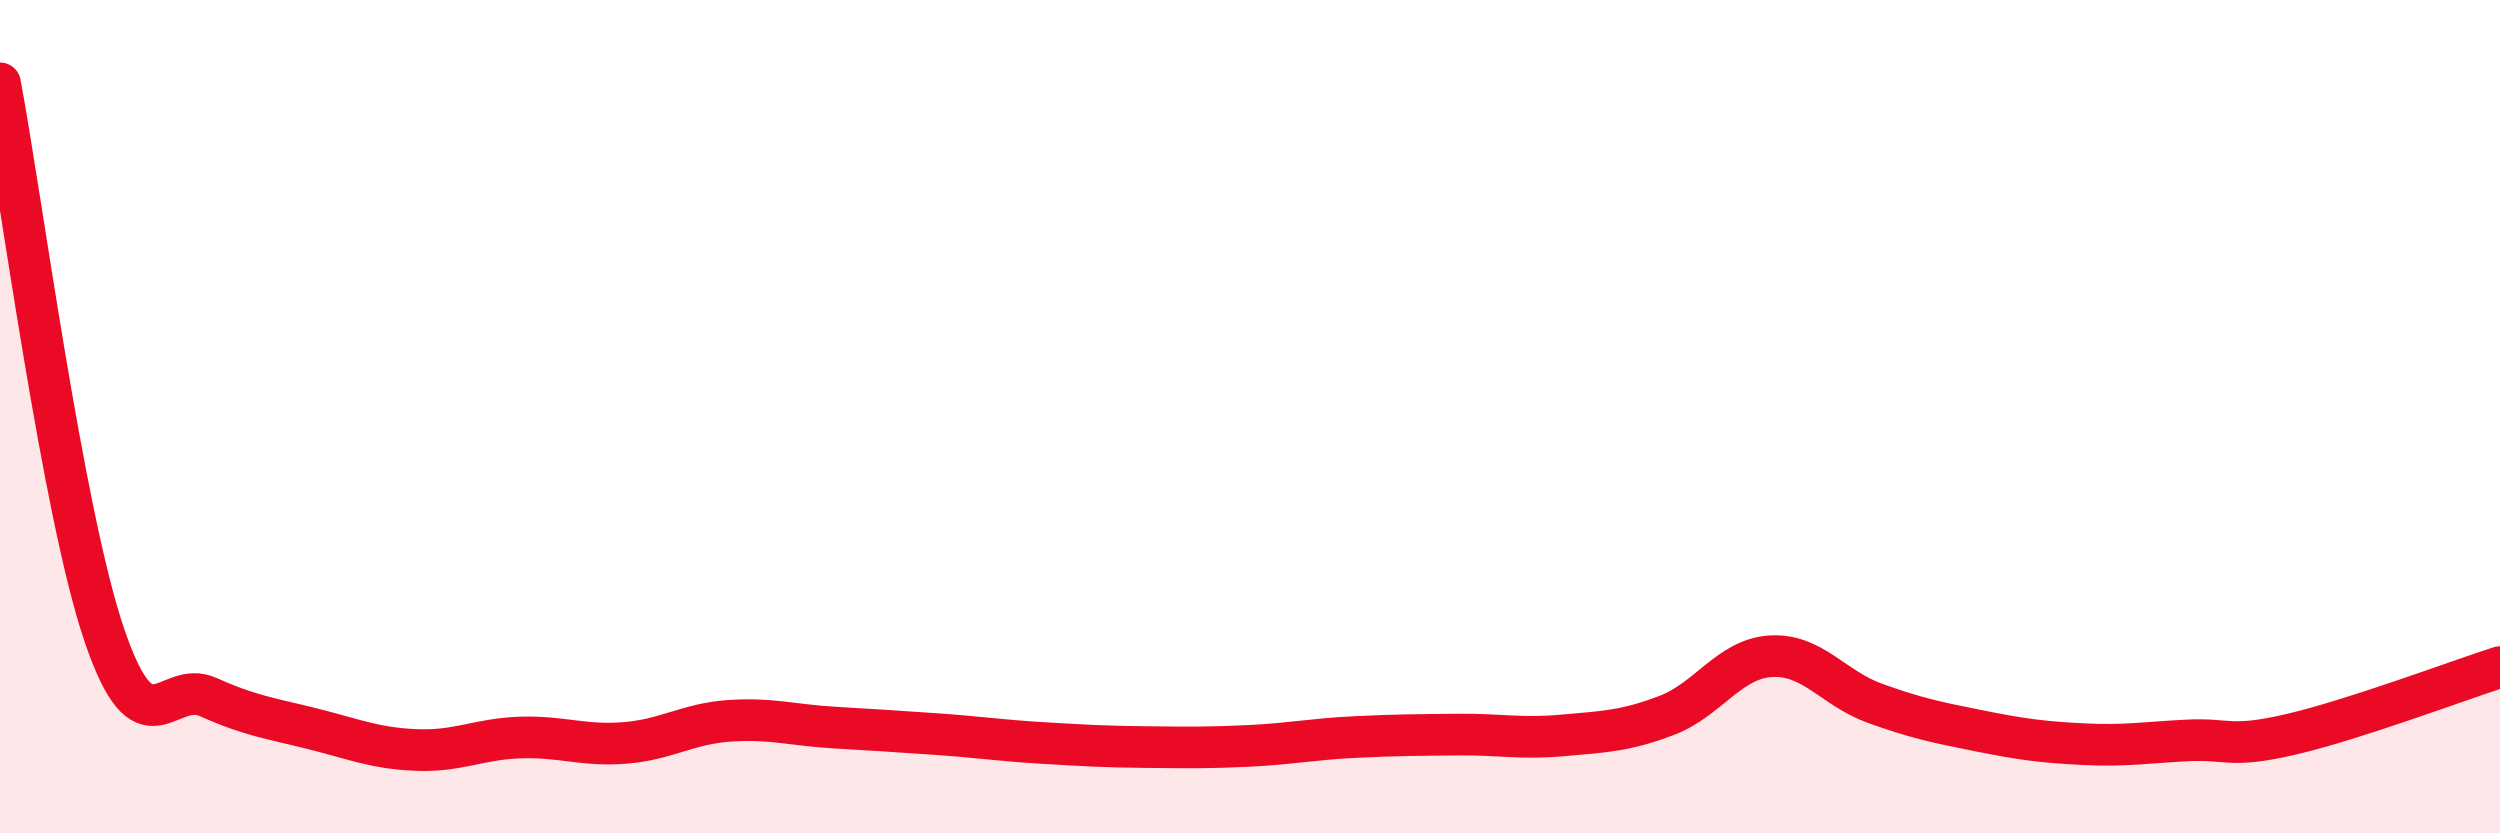 
    <svg width="60" height="20" viewBox="0 0 60 20" xmlns="http://www.w3.org/2000/svg">
      <path
        d="M 0,2 C 0.5,4.65 1.5,12.28 2.5,15.23 C 3.5,18.18 4,16.28 5,16.73 C 6,17.18 6.5,17.24 7.5,17.49 C 8.5,17.74 9,17.96 10,18 C 11,18.04 11.5,17.73 12.5,17.7 C 13.5,17.67 14,17.91 15,17.83 C 16,17.75 16.5,17.37 17.5,17.3 C 18.5,17.23 19,17.4 20,17.46 C 21,17.52 21.5,17.55 22.5,17.62 C 23.5,17.69 24,17.77 25,17.83 C 26,17.89 26.5,17.92 27.5,17.93 C 28.5,17.94 29,17.95 30,17.9 C 31,17.85 31.5,17.74 32.5,17.69 C 33.5,17.64 34,17.64 35,17.63 C 36,17.62 36.5,17.74 37.5,17.65 C 38.5,17.56 39,17.55 40,17.17 C 41,16.79 41.5,15.81 42.5,15.75 C 43.5,15.69 44,16.52 45,16.88 C 46,17.24 46.5,17.34 47.5,17.54 C 48.5,17.74 49,17.81 50,17.86 C 51,17.91 51.5,17.82 52.5,17.77 C 53.5,17.72 53.5,17.97 55,17.62 C 56.5,17.27 59,16.33 60,16.01L60 20L0 20Z"
        fill="#EB0A25"
        opacity="0.1"
        stroke-linecap="round"
        stroke-linejoin="round"
      />
      <path
        d="M 0,2 C 0.5,4.65 1.5,12.28 2.5,15.23 C 3.5,18.18 4,16.28 5,16.73 C 6,17.18 6.5,17.24 7.5,17.49 C 8.5,17.74 9,17.96 10,18 C 11,18.04 11.5,17.73 12.5,17.7 C 13.5,17.67 14,17.91 15,17.83 C 16,17.75 16.5,17.37 17.5,17.3 C 18.5,17.23 19,17.4 20,17.46 C 21,17.52 21.5,17.55 22.5,17.62 C 23.5,17.69 24,17.77 25,17.83 C 26,17.89 26.5,17.92 27.5,17.93 C 28.5,17.94 29,17.95 30,17.9 C 31,17.85 31.5,17.74 32.5,17.69 C 33.5,17.64 34,17.64 35,17.63 C 36,17.62 36.5,17.74 37.5,17.65 C 38.5,17.56 39,17.55 40,17.17 C 41,16.79 41.5,15.81 42.5,15.75 C 43.5,15.69 44,16.52 45,16.88 C 46,17.24 46.5,17.34 47.5,17.54 C 48.5,17.74 49,17.81 50,17.86 C 51,17.91 51.5,17.82 52.5,17.77 C 53.5,17.72 53.5,17.97 55,17.62 C 56.5,17.27 59,16.33 60,16.01"
        stroke="#EB0A25"
        stroke-width="1"
        fill="none"
        stroke-linecap="round"
        stroke-linejoin="round"
      />
    </svg>
  
